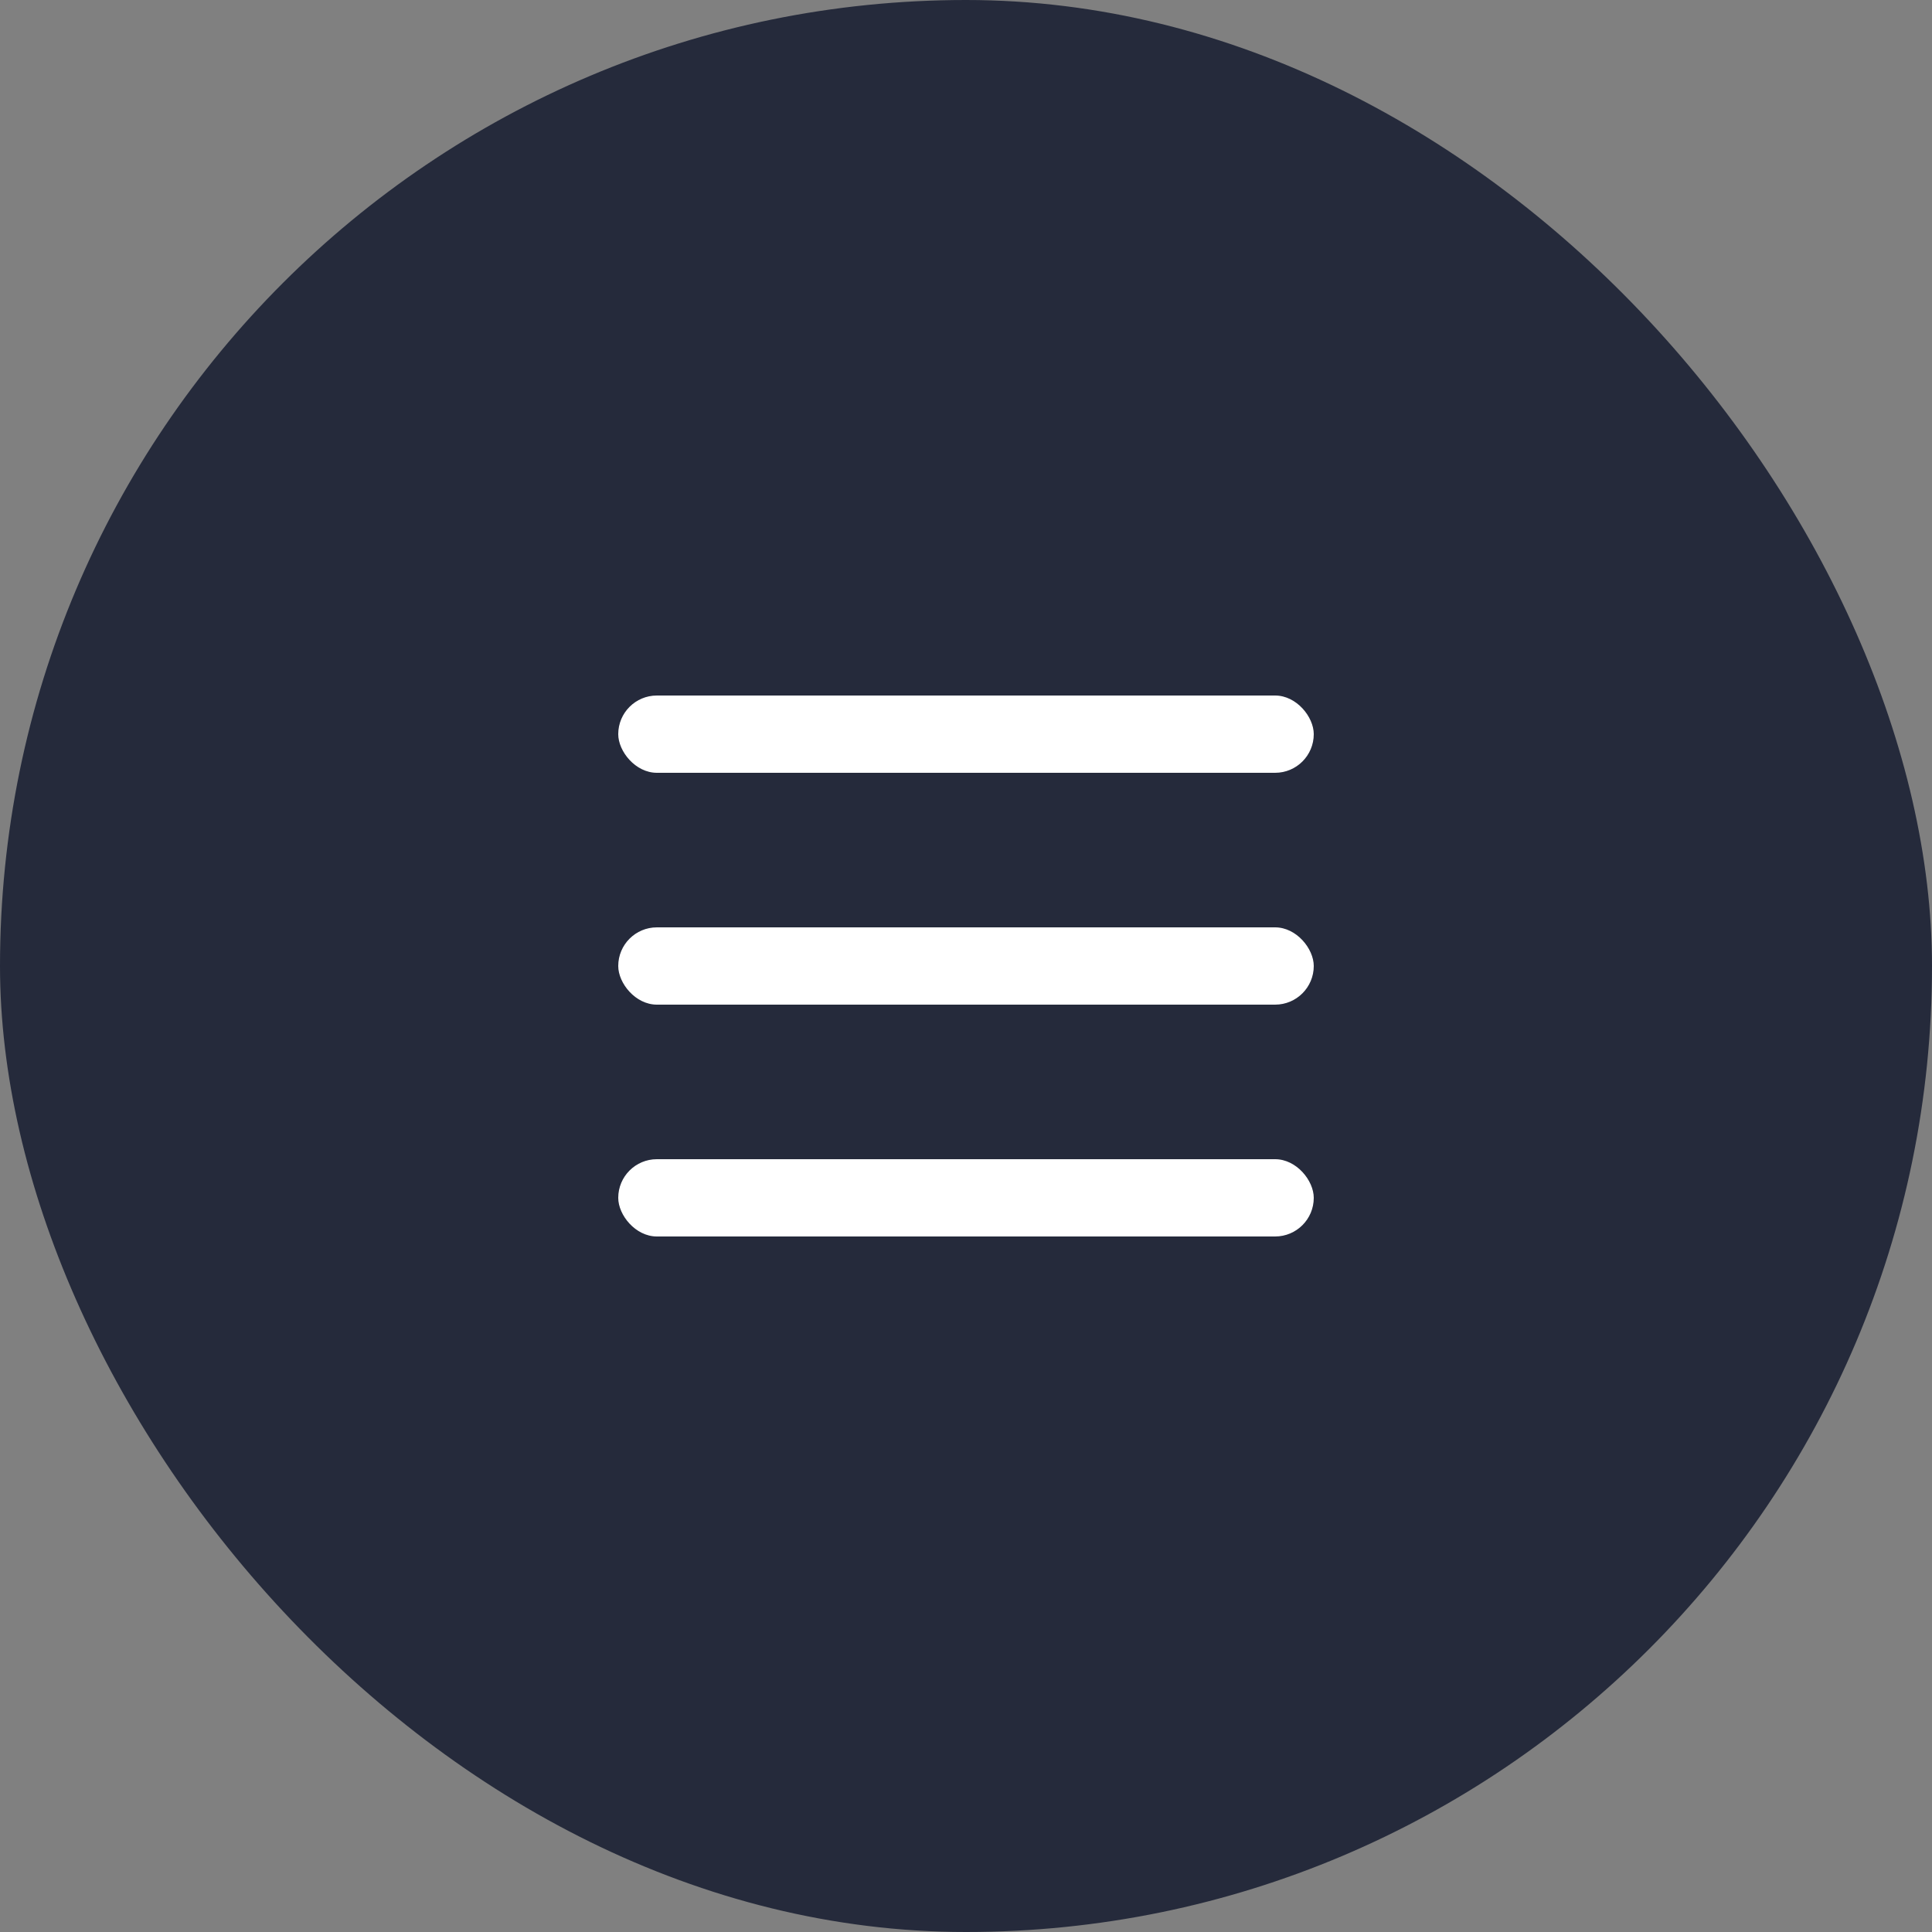 <?xml version="1.0" encoding="UTF-8"?> <svg xmlns="http://www.w3.org/2000/svg" width="25" height="25" viewBox="0 0 25 25" fill="none"><rect x="0" y="0" width="25" height="25" fill="#808080" stroke="none"/><rect width="25" height="25" rx="12.5" fill="#252A3B"></rect><rect x="8" y="9" width="9" height="1" rx="0.5" fill="white"></rect><rect x="8" y="12" width="9" height="1" rx="0.5" fill="white"></rect><rect x="8" y="15" width="9" height="1" rx="0.5" fill="white"></rect></svg> 